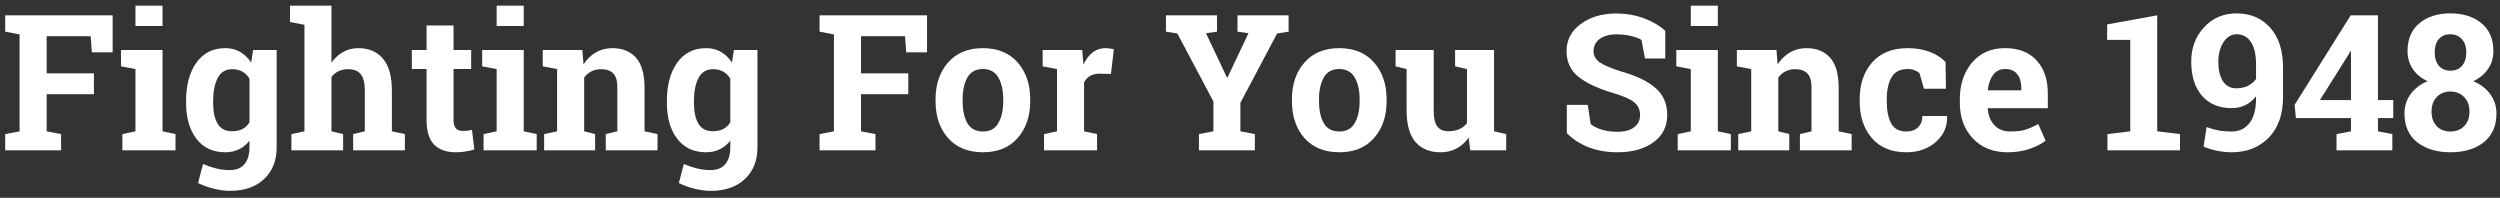 <svg width="316" height="25" viewBox="0 0 316 25" fill="none" xmlns="http://www.w3.org/2000/svg">
<rect x="0" y="0" width="316" height="25" fill="#333333" stroke="none"/>
<path d="M0.656 16.949L2.473 16.598V4.352L0.656 4V1.938H14.238V6.613H11.613L11.461 4.574H5.895V9.273H11.871V11.91H5.895V16.598L7.723 16.949V19H0.656V16.949Z" fill="white"/>
<path d="M15.469 16.949L17.121 16.598V8.734L15.293 8.383V6.32H20.543V16.598L22.184 16.949V19H15.469V16.949ZM20.543 3.285H17.121V0.719H20.543V3.285Z" fill="white"/>
<path d="M23.52 12.766C23.52 10.766 23.953 9.152 24.82 7.926C25.695 6.699 26.918 6.086 28.488 6.086C29.199 6.086 29.824 6.246 30.363 6.566C30.902 6.879 31.363 7.328 31.746 7.914L31.992 6.32H34.969V18.625C34.969 20.297 34.441 21.629 33.387 22.621C32.34 23.621 30.898 24.121 29.062 24.121C28.422 24.121 27.742 24.031 27.023 23.852C26.305 23.68 25.641 23.441 25.031 23.137L25.664 20.734C26.211 20.969 26.758 21.152 27.305 21.285C27.852 21.426 28.43 21.496 29.039 21.496C29.875 21.496 30.5 21.242 30.914 20.734C31.328 20.227 31.535 19.52 31.535 18.613V17.781C31.16 18.258 30.719 18.621 30.211 18.871C29.703 19.121 29.121 19.246 28.465 19.246C26.91 19.246 25.695 18.676 24.82 17.535C23.953 16.387 23.52 14.879 23.52 13.012V12.766ZM26.941 13.012C26.941 14.121 27.129 14.996 27.504 15.637C27.879 16.27 28.488 16.586 29.332 16.586C29.855 16.586 30.297 16.492 30.656 16.305C31.023 16.109 31.316 15.828 31.535 15.461V9.953C31.316 9.57 31.023 9.273 30.656 9.062C30.297 8.852 29.863 8.746 29.355 8.746C28.52 8.746 27.906 9.117 27.516 9.859C27.133 10.602 26.941 11.57 26.941 12.766V13.012Z" fill="white"/>
<path d="M36.832 16.949L38.484 16.598V3.133L36.656 2.781V0.719H41.895V7.938C42.293 7.352 42.781 6.898 43.359 6.578C43.938 6.25 44.578 6.086 45.281 6.086C46.609 6.086 47.648 6.527 48.398 7.41C49.156 8.285 49.535 9.641 49.535 11.477V16.598L51.176 16.949V19H44.637V16.949L46.113 16.598V11.453C46.113 10.469 45.938 9.773 45.586 9.367C45.242 8.953 44.727 8.746 44.039 8.746C43.562 8.746 43.145 8.832 42.785 9.004C42.434 9.176 42.137 9.418 41.895 9.73V16.598L43.371 16.949V19H36.832V16.949Z" fill="white"/>
<path d="M57.328 3.215V6.32H59.555V8.723H57.328V15.18C57.328 15.672 57.43 16.023 57.633 16.234C57.836 16.445 58.109 16.551 58.453 16.551C58.688 16.551 58.891 16.543 59.062 16.527C59.242 16.504 59.441 16.469 59.66 16.422L59.953 18.895C59.57 19.012 59.191 19.098 58.816 19.152C58.441 19.215 58.035 19.246 57.598 19.246C56.418 19.246 55.508 18.922 54.867 18.273C54.234 17.625 53.918 16.598 53.918 15.191V8.723H52.055V6.32H53.918V3.215H57.328Z" fill="white"/>
<path d="M61.125 16.949L62.777 16.598V8.734L60.949 8.383V6.32H66.199V16.598L67.84 16.949V19H61.125V16.949ZM66.199 3.285H62.777V0.719H66.199V3.285Z" fill="white"/>
<path d="M68.777 16.949L70.418 16.598V8.734L68.602 8.383V6.32H73.606L73.758 8.137C74.18 7.488 74.699 6.984 75.316 6.625C75.934 6.266 76.625 6.086 77.391 6.086C78.672 6.086 79.672 6.488 80.391 7.293C81.109 8.098 81.469 9.359 81.469 11.078V16.598L83.109 16.949V19H76.57V16.949L78.035 16.598V11.09C78.035 10.238 77.863 9.637 77.519 9.285C77.176 8.926 76.656 8.746 75.961 8.746C75.508 8.746 75.102 8.84 74.742 9.027C74.383 9.207 74.082 9.465 73.84 9.801V16.598L75.223 16.949V19H68.777V16.949Z" fill="white"/>
<path d="M84.293 12.766C84.293 10.766 84.727 9.152 85.594 7.926C86.469 6.699 87.691 6.086 89.262 6.086C89.973 6.086 90.598 6.246 91.137 6.566C91.676 6.879 92.137 7.328 92.519 7.914L92.766 6.32H95.742V18.625C95.742 20.297 95.215 21.629 94.16 22.621C93.113 23.621 91.672 24.121 89.836 24.121C89.195 24.121 88.516 24.031 87.797 23.852C87.078 23.68 86.414 23.441 85.805 23.137L86.438 20.734C86.984 20.969 87.531 21.152 88.078 21.285C88.625 21.426 89.203 21.496 89.812 21.496C90.648 21.496 91.273 21.242 91.688 20.734C92.102 20.227 92.309 19.52 92.309 18.613V17.781C91.934 18.258 91.492 18.621 90.984 18.871C90.477 19.121 89.894 19.246 89.238 19.246C87.684 19.246 86.469 18.676 85.594 17.535C84.727 16.387 84.293 14.879 84.293 13.012V12.766ZM87.715 13.012C87.715 14.121 87.902 14.996 88.277 15.637C88.652 16.27 89.262 16.586 90.106 16.586C90.629 16.586 91.07 16.492 91.43 16.305C91.797 16.109 92.09 15.828 92.309 15.461V9.953C92.09 9.57 91.797 9.273 91.43 9.062C91.07 8.852 90.637 8.746 90.129 8.746C89.293 8.746 88.68 9.117 88.289 9.859C87.906 10.602 87.715 11.57 87.715 12.766V13.012Z" fill="white"/>
<path d="M103.594 16.949L105.41 16.598V4.352L103.594 4V1.938H117.176V6.613H114.551L114.398 4.574H108.832V9.273H114.809V11.91H108.832V16.598L110.66 16.949V19H103.594V16.949Z" fill="white"/>
<path d="M118.254 12.543C118.254 10.652 118.781 9.105 119.836 7.902C120.898 6.691 122.363 6.086 124.23 6.086C126.105 6.086 127.57 6.688 128.625 7.891C129.688 9.094 130.219 10.645 130.219 12.543V12.789C130.219 14.695 129.688 16.25 128.625 17.453C127.57 18.648 126.113 19.246 124.254 19.246C122.371 19.246 120.898 18.648 119.836 17.453C118.781 16.25 118.254 14.695 118.254 12.789V12.543ZM121.676 12.789C121.676 13.945 121.879 14.875 122.285 15.578C122.691 16.273 123.348 16.621 124.254 16.621C125.137 16.621 125.781 16.27 126.188 15.566C126.602 14.863 126.809 13.938 126.809 12.789V12.543C126.809 11.418 126.602 10.5 126.188 9.789C125.773 9.078 125.121 8.723 124.23 8.723C123.34 8.723 122.691 9.078 122.285 9.789C121.879 10.5 121.676 11.418 121.676 12.543V12.789Z" fill="white"/>
<path d="M131.965 16.949L133.605 16.598V8.734L131.789 8.383V6.32H136.793L136.945 8.172C137.242 7.516 137.625 7.004 138.094 6.637C138.562 6.27 139.105 6.086 139.723 6.086C139.902 6.086 140.09 6.102 140.285 6.133C140.488 6.156 140.656 6.188 140.789 6.227L140.426 9.344L139.02 9.309C138.52 9.309 138.105 9.406 137.777 9.602C137.449 9.797 137.199 10.074 137.027 10.434V16.598L138.668 16.949V19H131.965V16.949Z" fill="white"/>
<path d="M153.832 4L152.438 4.199L155.086 9.801H155.156L157.805 4.199L156.422 4V1.938H162.879V4L161.426 4.234L156.785 13V16.598L158.613 16.949V19H151.547V16.949L153.375 16.598V12.824L148.816 4.234L147.375 4V1.938H153.832V4Z" fill="white"/>
<path d="M163.301 12.543C163.301 10.652 163.828 9.105 164.883 7.902C165.945 6.691 167.41 6.086 169.277 6.086C171.152 6.086 172.617 6.688 173.672 7.891C174.734 9.094 175.266 10.645 175.266 12.543V12.789C175.266 14.695 174.734 16.25 173.672 17.453C172.617 18.648 171.16 19.246 169.301 19.246C167.418 19.246 165.945 18.648 164.883 17.453C163.828 16.25 163.301 14.695 163.301 12.789V12.543ZM166.723 12.789C166.723 13.945 166.926 14.875 167.332 15.578C167.738 16.273 168.395 16.621 169.301 16.621C170.184 16.621 170.828 16.27 171.234 15.566C171.648 14.863 171.855 13.938 171.855 12.789V12.543C171.855 11.418 171.648 10.5 171.234 9.789C170.82 9.078 170.168 8.723 169.277 8.723C168.387 8.723 167.738 9.078 167.332 9.789C166.926 10.5 166.723 11.418 166.723 12.543V12.789Z" fill="white"/>
<path d="M185.625 17.395C185.219 17.988 184.715 18.445 184.113 18.766C183.52 19.086 182.84 19.246 182.074 19.246C180.738 19.246 179.691 18.82 178.934 17.969C178.176 17.109 177.797 15.777 177.797 13.973V8.734L176.402 8.383V6.32H181.219V13.996C181.219 14.918 181.371 15.582 181.676 15.988C181.988 16.387 182.449 16.586 183.059 16.586C183.598 16.586 184.062 16.5 184.453 16.328C184.852 16.148 185.176 15.895 185.426 15.566V8.734L183.926 8.383V6.32H188.848V16.598L190.383 16.949V19H185.848L185.625 17.395Z" fill="white"/>
<path d="M210.492 7.387H207.926L207.48 5.043C207.184 4.855 206.75 4.691 206.18 4.551C205.609 4.41 205.004 4.34 204.363 4.34C203.426 4.34 202.699 4.539 202.184 4.938C201.676 5.328 201.422 5.836 201.422 6.461C201.422 7.039 201.688 7.516 202.219 7.891C202.758 8.258 203.684 8.648 204.996 9.062C206.879 9.586 208.305 10.277 209.273 11.137C210.25 11.996 210.738 13.125 210.738 14.523C210.738 15.984 210.16 17.137 209.004 17.98C207.848 18.824 206.324 19.246 204.434 19.246C203.082 19.246 201.859 19.031 200.766 18.602C199.68 18.172 198.773 17.578 198.047 16.82V13.258H200.695L201.059 15.684C201.402 15.965 201.867 16.199 202.453 16.387C203.047 16.566 203.707 16.656 204.434 16.656C205.371 16.656 206.082 16.465 206.566 16.082C207.059 15.699 207.305 15.188 207.305 14.547C207.305 13.891 207.07 13.363 206.602 12.965C206.141 12.566 205.328 12.191 204.164 11.84C202.141 11.254 200.609 10.559 199.57 9.754C198.531 8.949 198.012 7.848 198.012 6.449C198.012 5.066 198.598 3.938 199.77 3.062C200.941 2.18 202.414 1.727 204.188 1.703C205.5 1.703 206.695 1.902 207.773 2.301C208.852 2.699 209.758 3.23 210.492 3.895V7.387Z" fill="white"/>
<path d="M212.062 16.949L213.715 16.598V8.734L211.887 8.383V6.32H217.137V16.598L218.777 16.949V19H212.062V16.949ZM217.137 3.285H213.715V0.719H217.137V3.285Z" fill="white"/>
<path d="M219.715 16.949L221.355 16.598V8.734L219.539 8.383V6.32H224.543L224.695 8.137C225.117 7.488 225.637 6.984 226.254 6.625C226.871 6.266 227.562 6.086 228.328 6.086C229.609 6.086 230.609 6.488 231.328 7.293C232.047 8.098 232.406 9.359 232.406 11.078V16.598L234.047 16.949V19H227.508V16.949L228.973 16.598V11.09C228.973 10.238 228.801 9.637 228.457 9.285C228.113 8.926 227.594 8.746 226.898 8.746C226.445 8.746 226.039 8.84 225.68 9.027C225.32 9.207 225.02 9.465 224.777 9.801V16.598L226.16 16.949V19H219.715V16.949Z" fill="white"/>
<path d="M240.973 16.621C241.582 16.621 242.07 16.445 242.438 16.094C242.805 15.734 242.988 15.258 242.988 14.664H246.082L246.117 14.734C246.148 16.016 245.668 17.09 244.676 17.957C243.684 18.816 242.449 19.246 240.973 19.246C239.082 19.246 237.625 18.648 236.602 17.453C235.578 16.258 235.066 14.723 235.066 12.848V12.496C235.066 10.629 235.59 9.094 236.637 7.891C237.691 6.688 239.191 6.086 241.137 6.086C242.16 6.086 243.078 6.238 243.891 6.543C244.703 6.848 245.379 7.277 245.918 7.832L245.965 11.219H243.188L242.625 9.238C242.453 9.09 242.242 8.969 241.992 8.875C241.742 8.773 241.457 8.723 241.137 8.723C240.168 8.723 239.484 9.074 239.086 9.777C238.688 10.48 238.488 11.387 238.488 12.496V12.848C238.488 13.98 238.672 14.895 239.039 15.59C239.406 16.277 240.051 16.621 240.973 16.621Z" fill="white"/>
<path d="M253.746 19.246C251.918 19.246 250.457 18.66 249.363 17.488C248.27 16.316 247.723 14.828 247.723 13.023V12.555C247.723 10.672 248.238 9.121 249.27 7.902C250.309 6.684 251.699 6.078 253.441 6.086C255.152 6.086 256.48 6.602 257.426 7.633C258.371 8.664 258.844 10.059 258.844 11.816V13.68H251.273L251.25 13.75C251.312 14.586 251.59 15.273 252.082 15.812C252.582 16.352 253.258 16.621 254.109 16.621C254.867 16.621 255.496 16.547 255.996 16.398C256.496 16.242 257.043 16 257.637 15.672L258.562 17.781C258.039 18.195 257.359 18.543 256.523 18.824C255.695 19.105 254.77 19.246 253.746 19.246ZM253.441 8.723C252.809 8.723 252.309 8.965 251.941 9.449C251.574 9.934 251.348 10.57 251.262 11.359L251.297 11.418H255.492V11.113C255.492 10.387 255.32 9.809 254.977 9.379C254.641 8.941 254.129 8.723 253.441 8.723Z" fill="white"/>
<path d="M266.379 16.949L269.262 16.598V5.043H266.344V3.086L272.672 1.938V16.598L275.555 16.949V19H266.379V16.949Z" fill="white"/>
<path d="M282.105 16.621C283.02 16.621 283.758 16.273 284.32 15.578C284.883 14.875 285.164 13.824 285.164 12.426V12.168C284.781 12.66 284.324 13.035 283.793 13.293C283.262 13.543 282.691 13.668 282.082 13.668C280.488 13.668 279.238 13.148 278.332 12.109C277.426 11.062 276.973 9.621 276.973 7.785C276.973 6.059 277.512 4.613 278.59 3.449C279.676 2.277 281.047 1.691 282.703 1.691C284.445 1.691 285.859 2.293 286.945 3.496C288.031 4.691 288.574 6.375 288.574 8.547V12.25C288.574 14.461 287.969 16.18 286.758 17.406C285.555 18.633 284.004 19.246 282.105 19.246C281.512 19.246 280.898 19.184 280.266 19.059C279.641 18.941 279.062 18.766 278.531 18.531L278.918 16.059C279.441 16.254 279.949 16.398 280.441 16.492C280.934 16.578 281.488 16.621 282.105 16.621ZM282.656 11.16C283.227 11.16 283.723 11.055 284.145 10.844C284.574 10.625 284.914 10.336 285.164 9.977V8.148C285.164 6.898 284.945 5.949 284.508 5.301C284.07 4.652 283.477 4.328 282.727 4.328C282.039 4.328 281.477 4.668 281.039 5.348C280.609 6.02 280.395 6.832 280.395 7.785C280.395 8.816 280.586 9.637 280.969 10.246C281.359 10.855 281.922 11.16 282.656 11.16Z" fill="white"/>
<path d="M300.574 12.648H302.508V14.922H300.574V16.598L302.391 16.949V19H295.336V16.949L297.164 16.598V14.922H290.203L290.039 13.246L297.129 1.938H300.574V12.648ZM293.238 12.648H297.164V6.496L297.094 6.473L296.812 6.965L293.238 12.648Z" fill="white"/>
<path d="M315.164 6.461C315.164 7.312 314.938 8.066 314.484 8.723C314.031 9.379 313.41 9.891 312.621 10.258C313.527 10.641 314.242 11.188 314.766 11.898C315.289 12.609 315.551 13.422 315.551 14.336C315.551 15.914 315.016 17.129 313.945 17.98C312.875 18.824 311.477 19.246 309.75 19.246C308.016 19.246 306.609 18.824 305.531 17.98C304.461 17.129 303.926 15.914 303.926 14.336C303.926 13.414 304.184 12.602 304.699 11.898C305.223 11.188 305.938 10.641 306.844 10.258C306.047 9.891 305.426 9.379 304.98 8.723C304.535 8.066 304.312 7.312 304.312 6.461C304.312 4.945 304.809 3.773 305.801 2.945C306.793 2.109 308.102 1.691 309.727 1.691C311.352 1.691 312.664 2.109 313.664 2.945C314.664 3.773 315.164 4.945 315.164 6.461ZM312.141 14.102C312.141 13.336 311.914 12.723 311.461 12.262C311.016 11.801 310.438 11.57 309.727 11.57C309.016 11.57 308.441 11.801 308.004 12.262C307.566 12.723 307.348 13.336 307.348 14.102C307.348 14.883 307.566 15.5 308.004 15.953C308.441 16.398 309.023 16.621 309.75 16.621C310.461 16.621 311.035 16.395 311.473 15.941C311.918 15.488 312.141 14.875 312.141 14.102ZM311.742 6.613C311.742 5.926 311.559 5.375 311.191 4.961C310.832 4.539 310.344 4.328 309.727 4.328C309.102 4.328 308.613 4.535 308.262 4.949C307.918 5.355 307.746 5.91 307.746 6.613C307.746 7.324 307.922 7.891 308.273 8.312C308.625 8.727 309.117 8.934 309.75 8.934C310.367 8.934 310.852 8.727 311.203 8.312C311.562 7.891 311.742 7.324 311.742 6.613Z" fill="white"/>
</svg>
